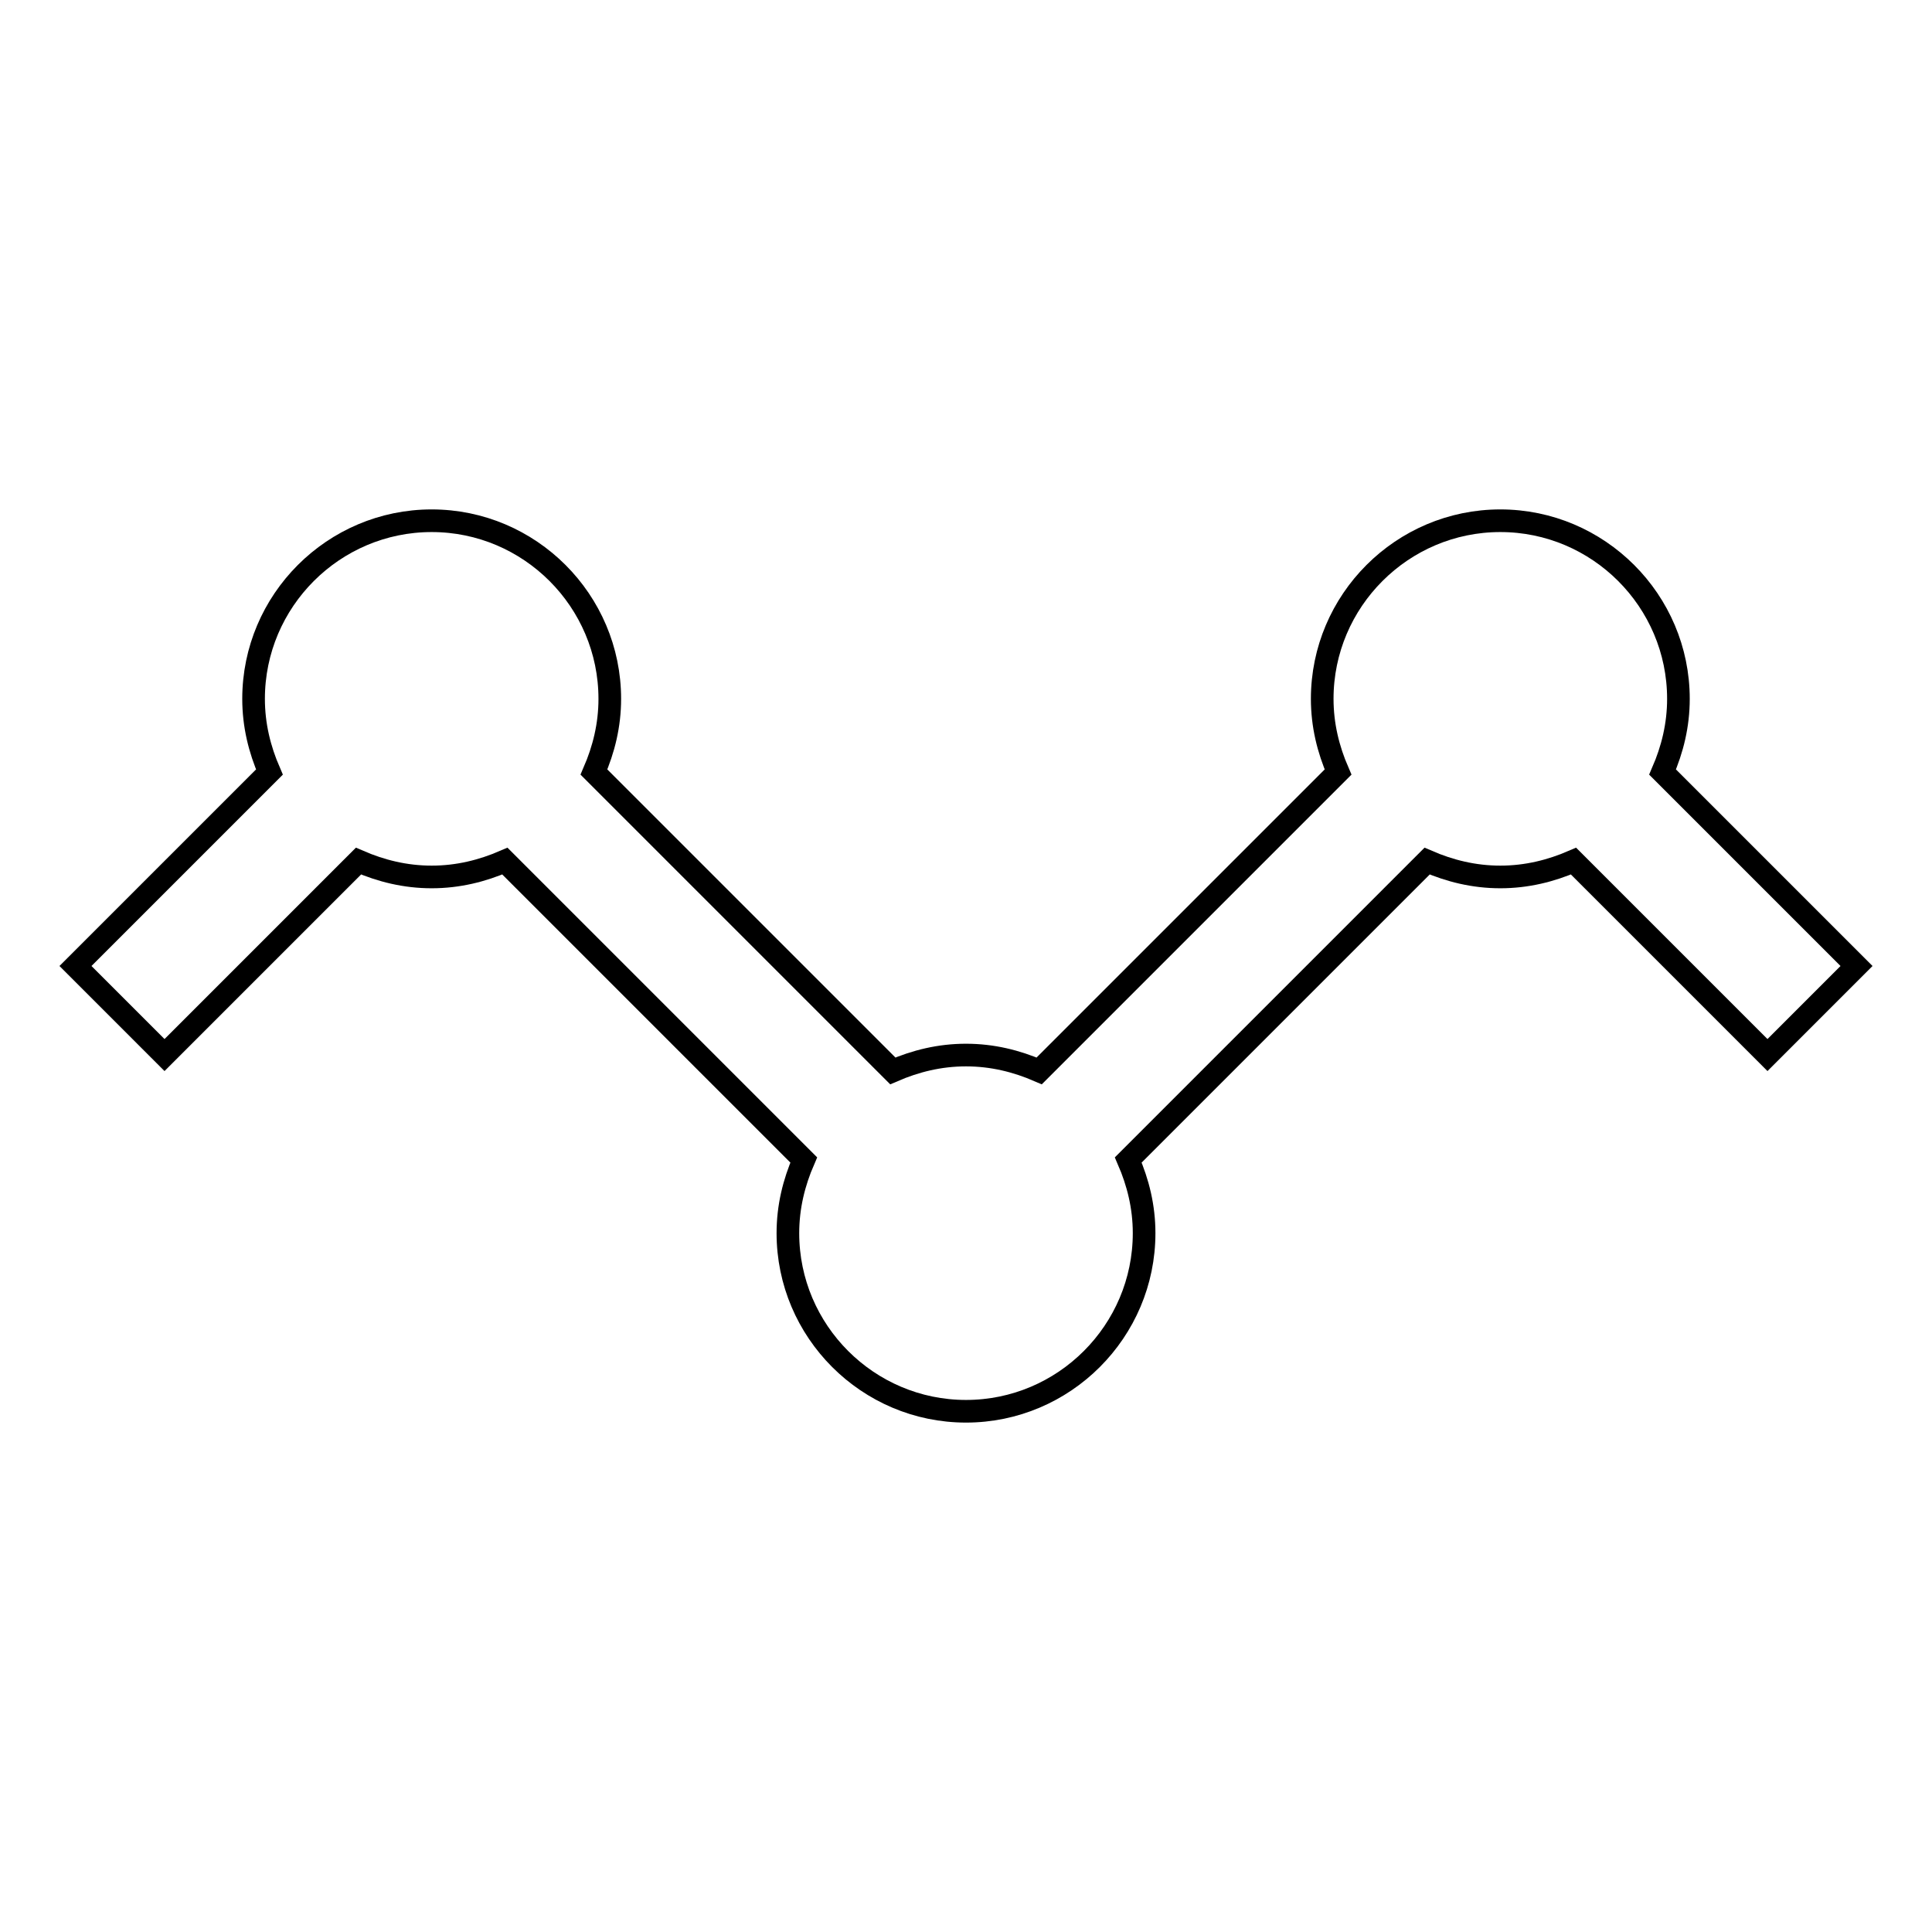 <?xml version="1.0" encoding="utf-8"?>
<!-- Svg Vector Icons : http://www.onlinewebfonts.com/icon -->
<!DOCTYPE svg PUBLIC "-//W3C//DTD SVG 1.1//EN" "http://www.w3.org/Graphics/SVG/1.1/DTD/svg11.dtd">
<svg version="1.1" xmlns="http://www.w3.org/2000/svg" xmlns:xlink="http://www.w3.org/1999/xlink" x="0px" y="0px" viewBox="0 0 256 256" enable-background="new 0 0 256 256" xml:space="preserve">
<g><g><path stroke-width="3" fill-opacity="0" stroke="#000000"  d="M246,128l-11.8,11.8l-25.7-25.7c-3,1.3-6.2,2.1-9.7,2.1c-3.5,0-6.7-0.8-9.7-2.1l-39.6,39.6c1.3,3,2.1,6.2,2.1,9.7c0,13-10.6,23.6-23.6,23.6c-13,0-23.6-10.6-23.6-23.6c0-3.5,0.8-6.7,2.1-9.7l-39.6-39.6c-3,1.3-6.2,2.1-9.7,2.1c-3.5,0-6.7-0.8-9.7-2.1l-25.7,25.7L10,128l25.7-25.7c-1.3-3-2.1-6.2-2.1-9.7c0-13,10.6-23.6,23.6-23.6c13,0,23.6,10.6,23.6,23.6c0,3.5-0.8,6.7-2.1,9.7l39.6,39.6c3-1.3,6.2-2.1,9.7-2.1c3.5,0,6.7,0.8,9.7,2.1l39.6-39.6c-1.3-3-2.1-6.2-2.1-9.7c0-13,10.6-23.6,23.6-23.6c13,0,23.6,10.6,23.6,23.6c0,3.5-0.8,6.7-2.1,9.7L246,128z"/></g></g>
</svg>
